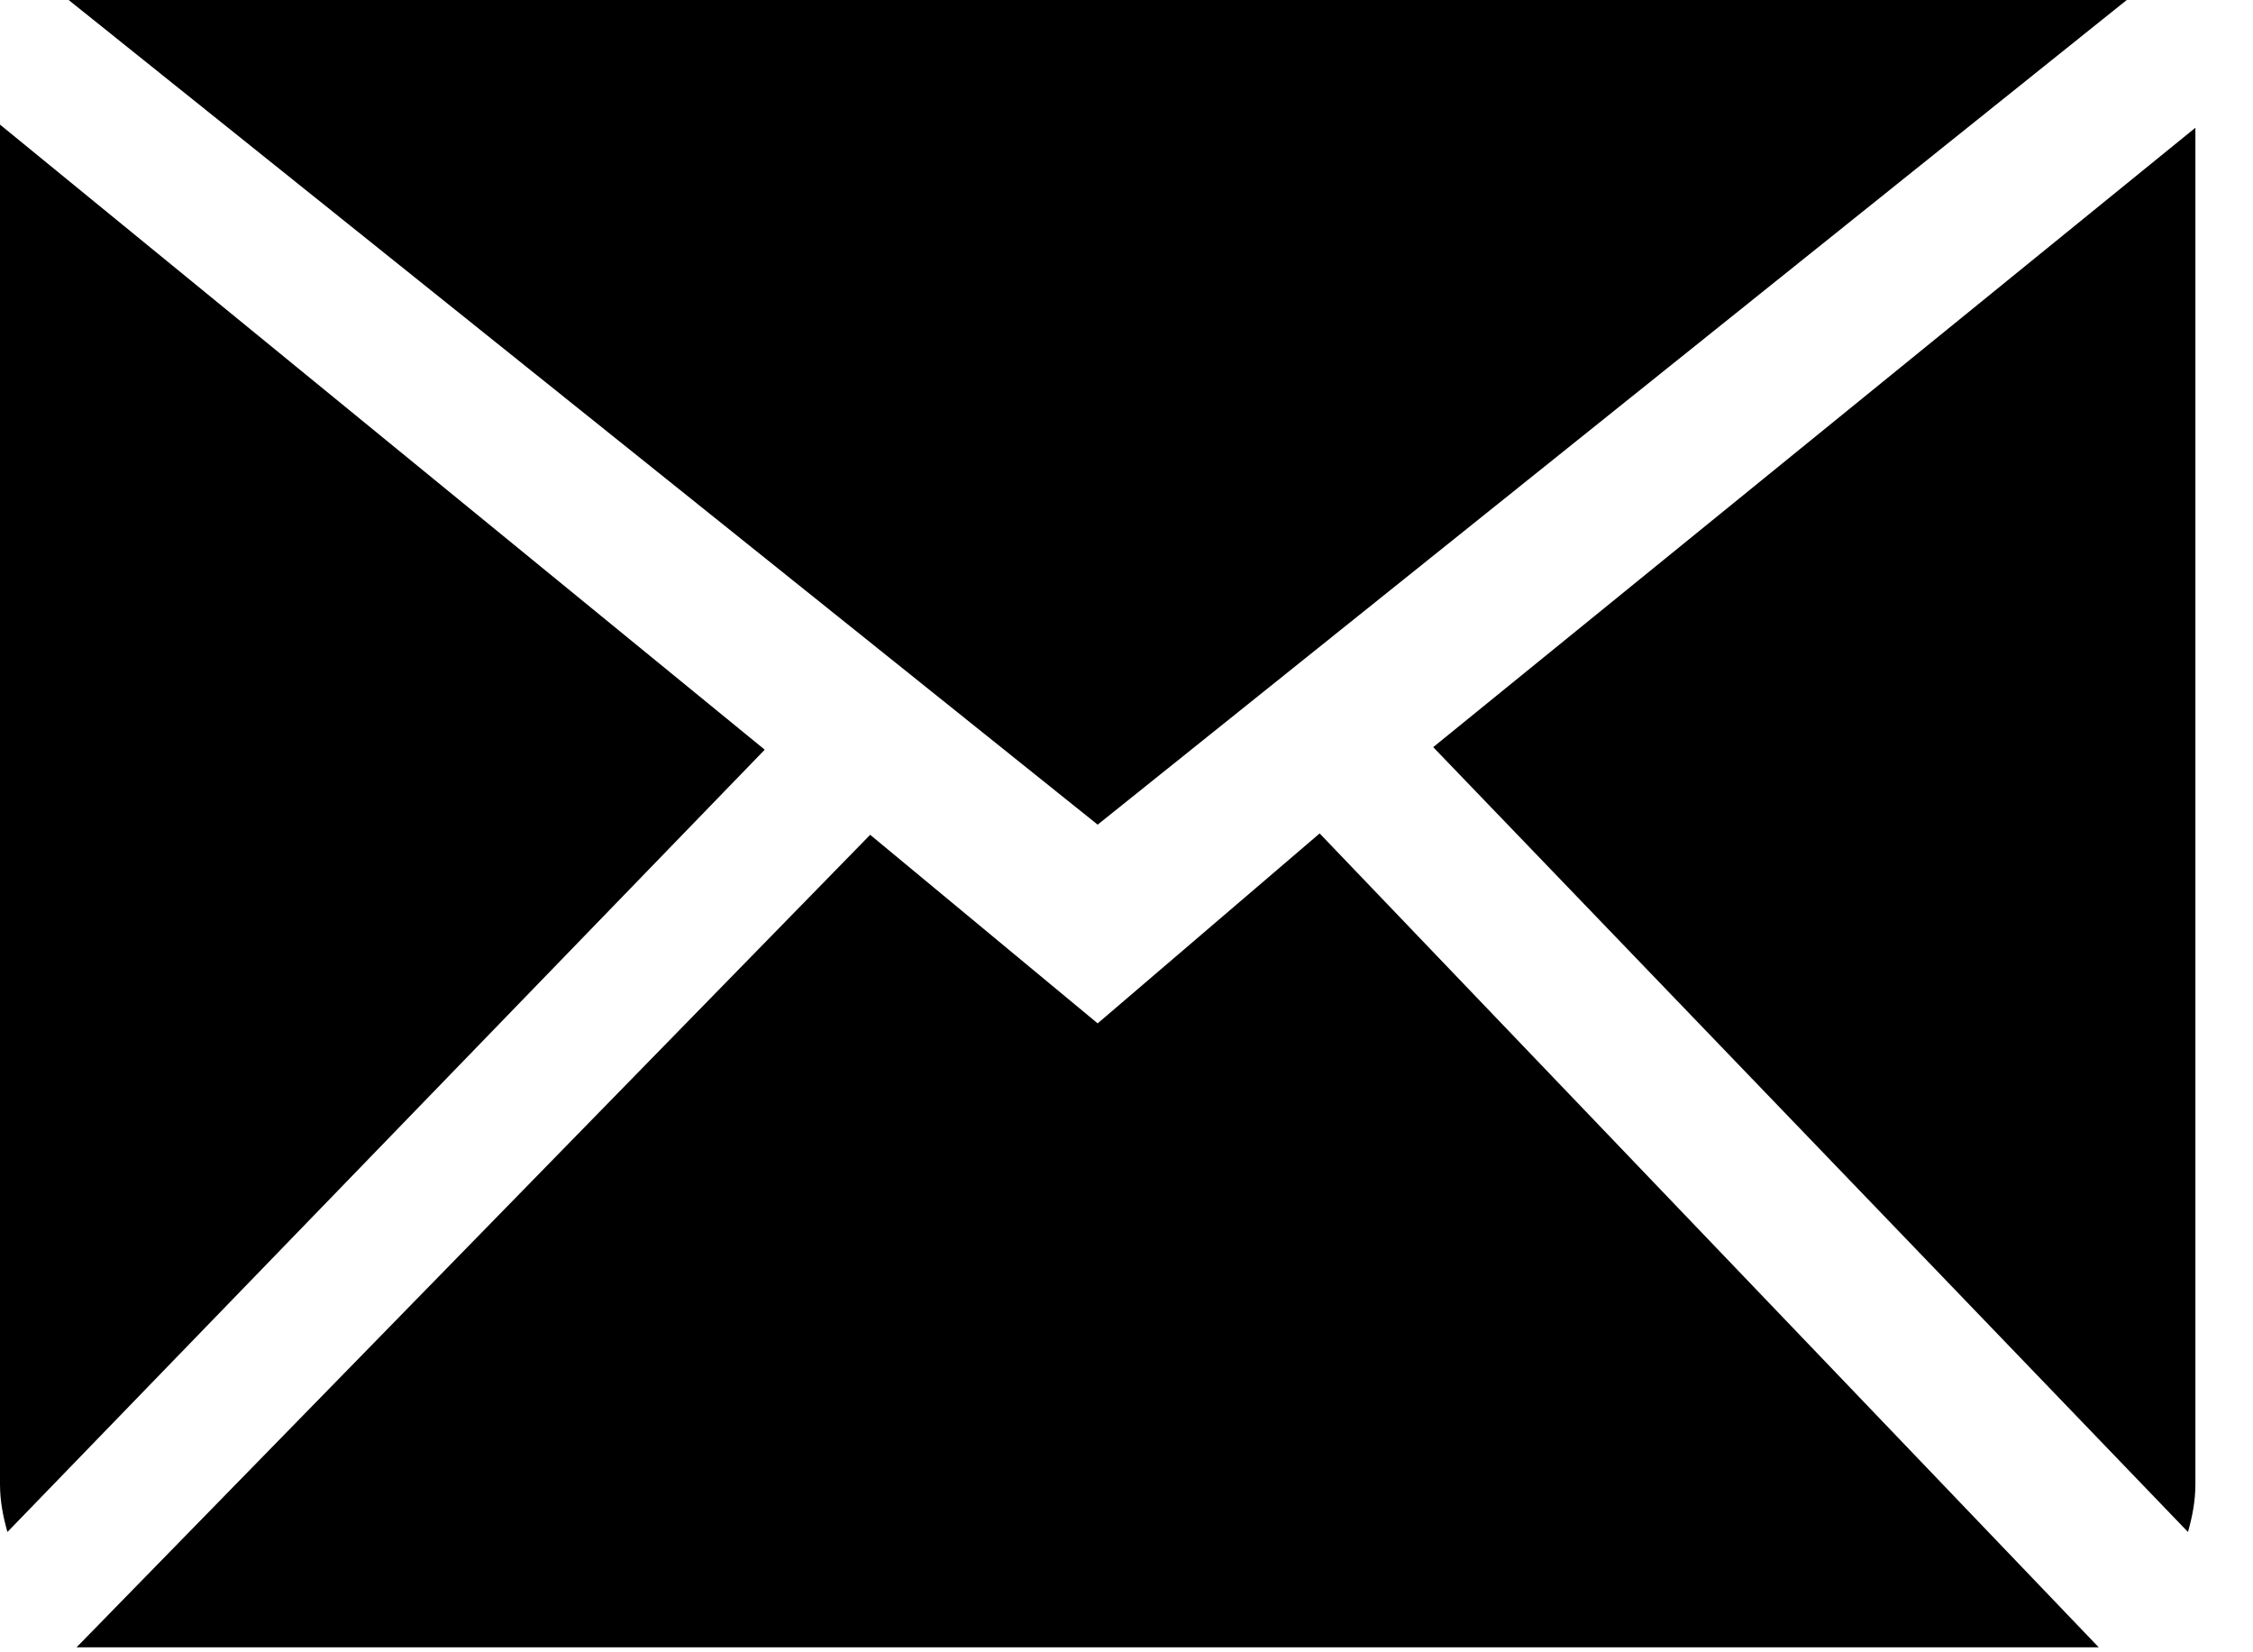 <?xml version="1.0" encoding="UTF-8"?> <svg xmlns="http://www.w3.org/2000/svg" width="30" height="22" viewBox="0 0 30 22" fill="none"><path fill-rule="evenodd" clip-rule="evenodd" d="M14.616 13.626L11.587 11.115L1.019 21.934H27.946L17.572 11.097L14.616 13.626ZM19.084 9.948L29.134 20.398C29.192 20.195 29.233 19.985 29.233 19.763V1.701L19.084 9.948ZM0 1.659V19.763C0 19.985 0.041 20.195 0.099 20.398L10.183 9.982L0 1.659ZM28.319 0H0.914L14.616 10.98L28.319 0Z" fill="black"></path></svg> 
